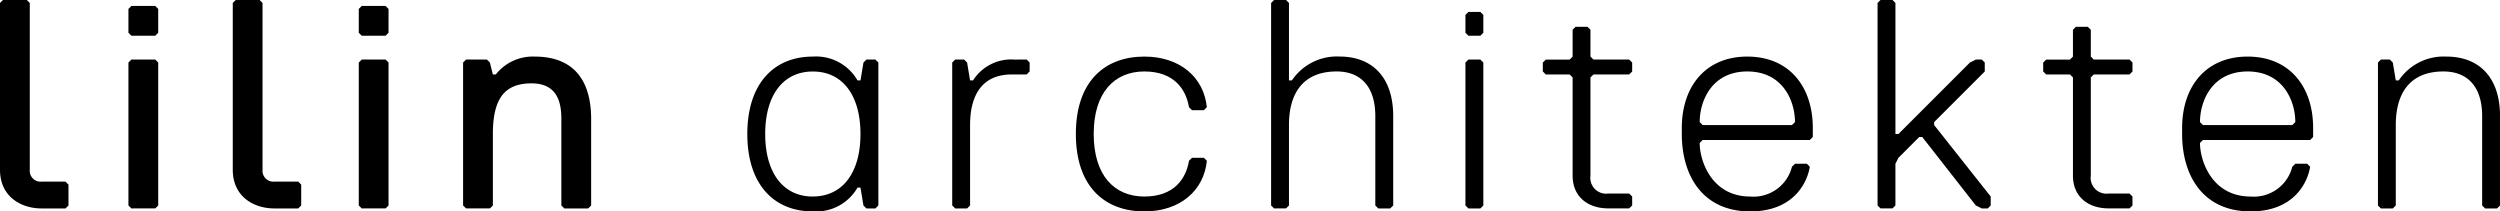 <svg xmlns="http://www.w3.org/2000/svg" width="300" height="25.37" viewBox="0 0 300 25.37">
  <g id="logo" transform="translate(-1.474 -0.804)">
    <path id="Path_1" data-name="Path 1" d="M37.876,12.85c0-6.075,3.215-9.29,7.861-9.29A5.736,5.736,0,0,1,51.1,6.42h.357l.357-2.146.357-.357h1.072l.36.357V21.428l-.36.355H52.169l-.357-.355-.357-2.146H51.1a5.739,5.739,0,0,1-5.361,2.858C41.091,22.14,37.876,18.925,37.876,12.85Zm7.861,7.5c3.575,0,5.718-2.858,5.718-7.5s-2.143-7.5-5.718-7.5-5.715,2.858-5.715,7.5S42.165,20.354,45.737,20.354Z" transform="translate(53.276 4.034)"/>
    <path id="Path_2" data-name="Path 2" d="M56.79,3.7l.357.357V5.134l-.357.36H55c-3.57,0-5,2.5-5,6.07v9.652l-.357.355H48.214l-.357-.355V4.062l.357-.357h1.072l.357.357L50,6.208h.357a5.409,5.409,0,0,1,5-2.5Z" transform="translate(67.883 4.246)"/>
    <path id="Path_3" data-name="Path 3" d="M62.1,20.354c3.575,0,5-2.143,5.361-4.289l.357-.357h1.429l.357.357c-.357,3.575-3.215,6.075-7.5,6.075-4.646,0-8.221-2.858-8.221-9.29S57.452,3.56,62.1,3.56c4.289,0,7.147,2.5,7.5,6.075l-.357.357H67.816l-.357-.357C67.1,7.489,65.672,5.346,62.1,5.346s-6.075,2.5-6.075,7.5S58.523,20.354,62.1,20.354Z" transform="translate(76.694 4.034)"/>
    <path id="Path_4" data-name="Path 4" d="M77.683,25.816H76.255l-.36-.355V14.74c0-3.575-1.784-5.361-4.641-5.361-3.934,0-5.72,2.5-5.72,6.43v9.652l-.357.355H63.747l-.357-.355V1.161L63.747.8h1.429l.357.357v9.292h.357a6.487,6.487,0,0,1,5.72-2.86c3.927,0,6.432,2.5,6.432,7.147V25.462Z" transform="translate(90.617 0)"/>
    <path id="Path_5" data-name="Path 5" d="M74.645,4.242H73.216l-.36-.357V1.741l.36-.357h1.429l.36.357V3.884Zm0,20.726H73.216l-.36-.355V7.459l.36-.357h1.429l.36.357V24.613Z" transform="translate(104.47 0.849)"/>
    <path id="Path_6" data-name="Path 6" d="M86.989,23.9h-2.5c-2.5,0-4.287-1.429-4.287-3.929V8.185l-.357-.357H76.982l-.357-.36V6.4l.357-.357h2.863l.357-.357V2.465l.355-.355h1.429l.357.355V5.682l.357.357h4.289l.36.357V7.468l-.36.36H82.7l-.357.357v11.79a1.9,1.9,0,0,0,2.146,2.143h2.5l.36.357V23.55Z" transform="translate(109.986 1.911)"/>
    <path id="Path_7" data-name="Path 7" d="M85.9,13.567l-.36.357c0,2.141,1.429,6.43,6.073,6.43a4.757,4.757,0,0,0,5-3.572l.36-.36H98.4l.357.36c-.357,2.143-2.143,5.358-7.147,5.358-5.713,0-8.216-4.287-8.216-9.29v-.714c0-5,2.858-8.576,7.859-8.576s7.861,3.572,7.861,8.576v1.072l-.357.36Zm11.076-2.146c0-2.5-1.429-6.075-5.72-6.075s-5.715,3.575-5.715,6.075l.36.355H96.615Z" transform="translate(119.896 4.034)"/>
    <path id="Path_8" data-name="Path 8" d="M106.15,25.816h-.714l-.714-.355-6.432-8.221h-.357l-2.5,2.5-.36.714v5.006l-.355.355H93.288l-.357-.355V1.161L93.288.8H94.72l.355.357V16.884h.36l8.576-8.576.712-.357h.714l.357.357V9.38l-6.075,6.075v.355l6.79,8.578v1.074Z" transform="translate(133.851 0)"/>
    <path id="Path_9" data-name="Path 9" d="M111.36,23.9h-2.5c-2.5,0-4.289-1.429-4.289-3.929V8.185l-.357-.357h-2.858L101,7.468V6.4l.355-.357h2.858l.357-.357V2.465l.357-.355h1.429l.357.355V5.682l.357.357h4.291l.355.357V7.468l-.355.36h-4.291l-.357.357v11.79a1.9,1.9,0,0,0,2.146,2.143h2.5l.355.357V23.55Z" transform="translate(145.657 1.911)"/>
    <path id="Path_10" data-name="Path 10" d="M110.269,13.567l-.36.357c0,2.141,1.434,6.43,6.078,6.43a4.756,4.756,0,0,0,5-3.572l.36-.36h1.426l.357.36c-.357,2.143-2.143,5.358-7.144,5.358-5.718,0-8.221-4.287-8.221-9.29v-.714c0-5,2.86-8.576,7.861-8.576s7.861,3.572,7.861,8.576v1.072l-.357.36Zm11.079-2.146c0-2.5-1.431-6.075-5.72-6.075s-5.718,3.575-5.718,6.075l.36.355h10.719Z" transform="translate(155.563 4.034)"/>
    <path id="Path_11" data-name="Path 11" d="M131.6,21.783h-1.431l-.357-.355V10.707c0-3.575-1.786-5.361-4.646-5.361-3.932,0-5.718,2.5-5.718,6.43v9.652l-.357.355h-1.429l-.355-.355V4.274l.355-.357h1.074l.355.357.357,2.146h.36a6.482,6.482,0,0,1,5.715-2.86c3.929,0,6.435,2.5,6.435,7.147V21.428Z" transform="translate(169.52 4.034)"/>
    <path id="Path_12" data-name="Path 12" d="M10.947,4.666H8.087L7.73,4.309V1.451l.357-.357h2.86l.357.357V4.309Zm0,20.726H8.087l-.357-.355V7.884l.357-.357h2.86l.357.357V25.037Z" transform="translate(9.156 0.424)"/>
    <path id="Path_13" data-name="Path 13" d="M22.165,4.666H19.307l-.357-.357V1.451l.357-.357h2.858l.357.357V4.309Zm0,20.726H19.307l-.357-.355V7.884l.357-.357h2.858l.357.357V25.037Z" transform="translate(25.577 0.424)"/>
    <path id="Path_14" data-name="Path 14" d="M39.041,21.783h-2.86l-.357-.355V11.061c0-1.786-.357-4.287-3.572-4.287s-4.646,1.786-4.646,6.075v8.578l-.357.355h-2.86l-.357-.355V4.274l.357-.357h2.5l.357.357.357,1.431h.355A5.654,5.654,0,0,1,32.609,3.56c5,0,6.79,3.215,6.79,7.5V21.428Z" transform="translate(33.013 4.034)"/>
    <path id="Path_15" data-name="Path 15" d="M9.335,22.6H6.477a1.306,1.306,0,0,1-1.429-1.424V1.161L4.691.8H1.831l-.357.357V21.217h0c.022,3.183,2.51,4.6,5,4.6H9.335l.357-.355v-2.5Z" transform="translate(0 0)"/>
    <path id="Path_16" data-name="Path 16" d="M20.673,22.6H17.815a1.308,1.308,0,0,1-1.431-1.424V1.161L16.027.8H13.169l-.357.357V21.217h0c.025,3.183,2.513,4.6,5,4.6h2.858l.355-.355v-2.5Z" transform="translate(16.594 0)"/>
  </g>
</svg>
